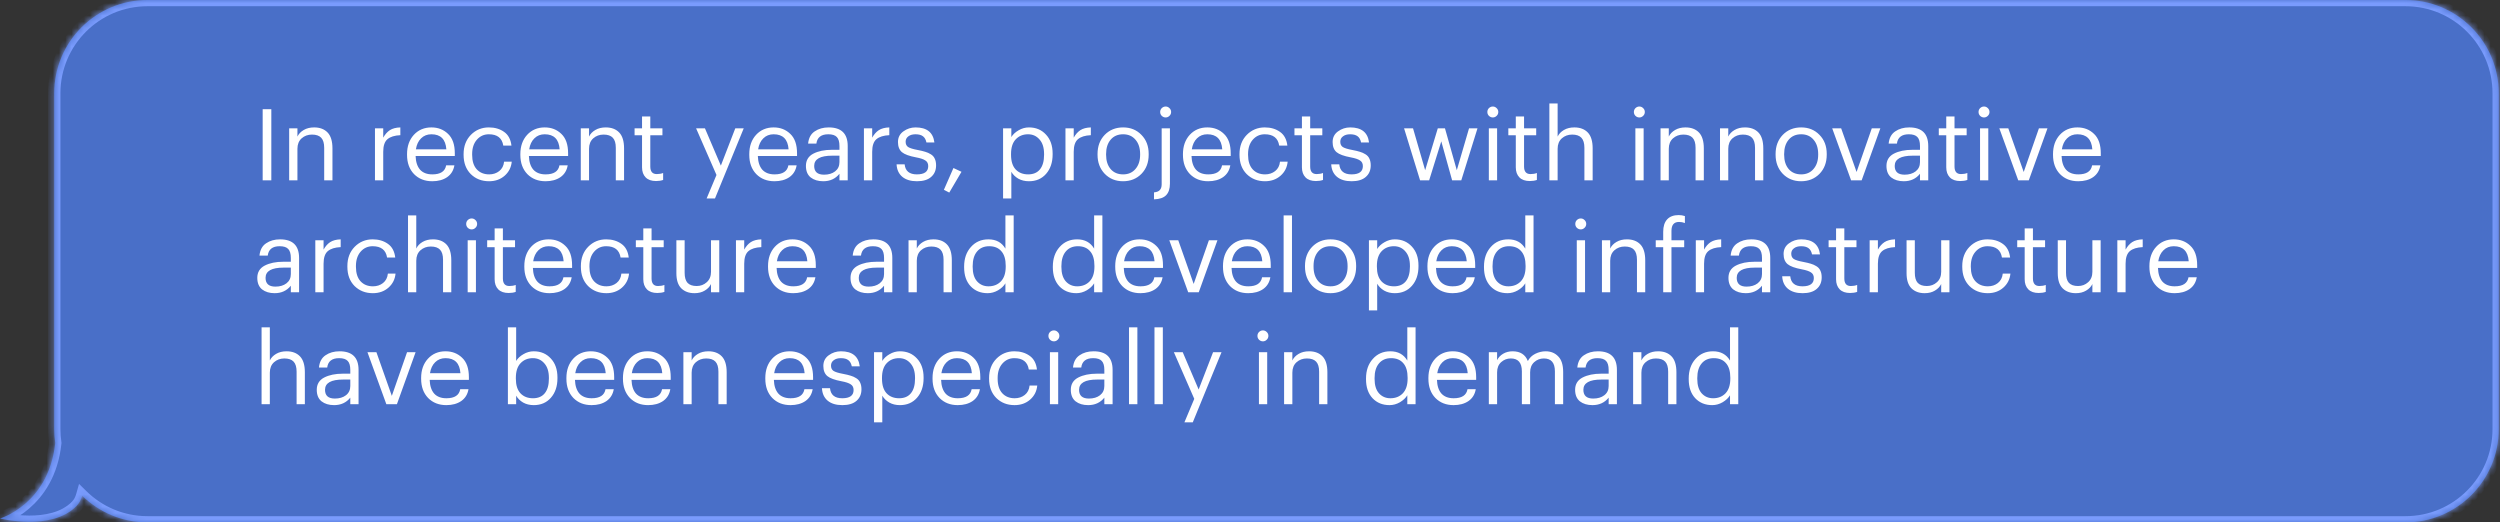 <?xml version="1.0" encoding="UTF-8"?> <svg xmlns="http://www.w3.org/2000/svg" width="402" height="84" viewBox="0 0 402 84" fill="none"><rect x="0" y="0" width="402" height="84" fill="#333333" stroke="none"/><mask id="path-1-inside-1_48_1341" fill="white"><path fill-rule="evenodd" clip-rule="evenodd" d="M23.717 0C15.433 0 8.717 6.716 8.717 15V69C8.717 69.759 8.773 70.505 8.882 71.233C7.845 81.089 -0 83.369 -0 83.369C-0 83.369 8.301 85.467 12.293 81.369C12.733 80.918 13.03 80.353 13.213 79.708C15.919 82.363 19.627 84 23.717 84H386.797C395.081 84 401.797 77.284 401.797 69V15C401.797 6.716 395.081 0 386.797 0H23.717Z"></path></mask><path fill-rule="evenodd" clip-rule="evenodd" d="M23.717 0C15.433 0 8.717 6.716 8.717 15V69C8.717 69.759 8.773 70.505 8.882 71.233C7.845 81.089 -0 83.369 -0 83.369C-0 83.369 8.301 85.467 12.293 81.369C12.733 80.918 13.03 80.353 13.213 79.708C15.919 82.363 19.627 84 23.717 84H386.797C395.081 84 401.797 77.284 401.797 69V15C401.797 6.716 395.081 0 386.797 0H23.717Z" fill="#496FC8"></path><path d="M8.882 71.233L9.877 71.338L9.89 71.212L9.871 71.086L8.882 71.233ZM-0 83.369L-0.279 82.409L-3.815 83.436L-0.246 84.338L-0 83.369ZM12.293 81.369L13.009 82.067L13.009 82.067L12.293 81.369ZM13.213 79.708L13.913 78.994L12.709 77.813L12.25 79.436L13.213 79.708ZM9.717 15C9.717 7.268 15.985 1 23.717 1V-1C14.88 -1 7.717 6.163 7.717 15H9.717ZM9.717 69V15H7.717V69H9.717ZM9.871 71.086C9.77 70.406 9.717 69.709 9.717 69H7.717C7.717 69.808 7.777 70.604 7.893 71.381L9.871 71.086ZM-0 83.369C0.279 84.329 0.279 84.329 0.28 84.329C0.28 84.329 0.281 84.329 0.281 84.328C0.282 84.328 0.283 84.328 0.284 84.327C0.287 84.327 0.289 84.326 0.293 84.325C0.299 84.323 0.308 84.32 0.318 84.317C0.339 84.311 0.367 84.302 0.402 84.29C0.472 84.267 0.57 84.233 0.691 84.187C0.934 84.096 1.274 83.956 1.681 83.757C2.494 83.359 3.582 82.722 4.705 81.755C6.965 79.807 9.328 76.549 9.877 71.338L7.888 71.129C7.399 75.774 5.321 78.583 3.399 80.24C2.43 81.074 1.493 81.623 0.802 81.96C0.457 82.129 0.176 82.244 -0.014 82.316C-0.109 82.352 -0.181 82.376 -0.226 82.391C-0.249 82.399 -0.265 82.404 -0.274 82.407C-0.279 82.408 -0.281 82.409 -0.282 82.409C-0.283 82.409 -0.283 82.409 -0.282 82.409C-0.282 82.409 -0.282 82.409 -0.281 82.409C-0.281 82.409 -0.281 82.409 -0.28 82.409C-0.28 82.409 -0.279 82.409 -0 83.369ZM11.576 80.671C9.874 82.419 7.156 82.918 4.654 82.906C3.431 82.9 2.32 82.772 1.515 82.645C1.113 82.582 0.79 82.519 0.57 82.472C0.46 82.449 0.376 82.43 0.32 82.417C0.293 82.411 0.272 82.406 0.26 82.403C0.253 82.401 0.249 82.4 0.246 82.4C0.245 82.399 0.244 82.399 0.244 82.399C0.244 82.399 0.244 82.399 0.244 82.399C0.244 82.399 0.244 82.399 0.244 82.399C0.244 82.399 0.245 82.399 -0 83.369C-0.246 84.338 -0.245 84.338 -0.245 84.338C-0.245 84.338 -0.244 84.339 -0.244 84.339C-0.243 84.339 -0.243 84.339 -0.242 84.339C-0.24 84.34 -0.238 84.34 -0.235 84.341C-0.23 84.342 -0.222 84.344 -0.213 84.346C-0.194 84.351 -0.167 84.357 -0.133 84.365C-0.065 84.381 0.033 84.403 0.158 84.43C0.407 84.482 0.764 84.551 1.203 84.62C2.079 84.759 3.293 84.899 4.644 84.906C7.291 84.918 10.719 84.418 13.009 82.067L11.576 80.671ZM12.25 79.436C12.104 79.953 11.879 80.361 11.576 80.671L13.009 82.067C13.586 81.474 13.957 80.752 14.175 79.98L12.25 79.436ZM23.717 83C19.899 83 16.439 81.473 13.913 78.994L12.512 80.422C15.398 83.252 19.354 85 23.717 85V83ZM386.797 83H23.717V85H386.797V83ZM400.797 69C400.797 76.732 394.529 83 386.797 83V85C395.634 85 402.797 77.837 402.797 69H400.797ZM400.797 15V69H402.797V15H400.797ZM386.797 1C394.529 1 400.797 7.268 400.797 15H402.797C402.797 6.163 395.634 -1 386.797 -1V1ZM23.717 1H386.797V-1H23.717V1Z" fill="#799BFD" mask="url(#path-1-inside-1_48_1341)"></path><path d="M42.237 29V17.56H43.629V29H42.237ZM46.498 29V20.632H47.827V21.96C48.029 21.533 48.365 21.181 48.834 20.904C49.304 20.627 49.864 20.488 50.514 20.488C51.432 20.488 52.152 20.76 52.675 21.304C53.197 21.848 53.459 22.701 53.459 23.864V29H52.13V23.768C52.13 23.032 51.971 22.493 51.651 22.152C51.331 21.811 50.834 21.64 50.163 21.64C49.512 21.64 48.957 21.843 48.498 22.248C48.05 22.653 47.827 23.213 47.827 23.928V29H46.498ZM60.295 29V20.632H61.623V22.136C61.911 21.613 62.263 21.213 62.679 20.936C63.106 20.659 63.671 20.509 64.375 20.488V21.736C63.458 21.779 62.77 21.992 62.311 22.376C61.853 22.76 61.623 23.437 61.623 24.408V29H60.295ZM69.501 29.144C68.306 29.144 67.33 28.76 66.573 27.992C65.826 27.213 65.453 26.184 65.453 24.904V24.776C65.453 23.517 65.815 22.488 66.541 21.688C67.277 20.888 68.221 20.488 69.373 20.488C70.439 20.488 71.33 20.835 72.045 21.528C72.77 22.211 73.133 23.251 73.133 24.648V25.08H66.829C66.861 26.04 67.101 26.776 67.549 27.288C68.007 27.789 68.663 28.04 69.517 28.04C70.829 28.04 71.57 27.555 71.741 26.584H73.069C72.93 27.405 72.541 28.04 71.901 28.488C71.261 28.925 70.461 29.144 69.501 29.144ZM66.877 24.008H71.773C71.655 22.397 70.855 21.592 69.373 21.592C68.701 21.592 68.146 21.811 67.709 22.248C67.271 22.675 66.994 23.261 66.877 24.008ZM78.642 29.144C77.458 29.144 76.477 28.76 75.698 27.992C74.93 27.213 74.546 26.184 74.546 24.904V24.776C74.546 23.517 74.936 22.488 75.714 21.688C76.504 20.888 77.469 20.488 78.61 20.488C79.57 20.488 80.386 20.728 81.058 21.208C81.73 21.677 82.125 22.413 82.242 23.416H80.93C80.738 22.2 79.965 21.592 78.61 21.592C77.832 21.592 77.186 21.885 76.674 22.472C76.173 23.048 75.922 23.816 75.922 24.776V24.904C75.922 25.907 76.168 26.68 76.658 27.224C77.16 27.768 77.826 28.04 78.658 28.04C79.288 28.04 79.826 27.864 80.274 27.512C80.733 27.149 80.994 26.643 81.058 25.992H82.29C82.205 26.909 81.821 27.667 81.138 28.264C80.466 28.851 79.634 29.144 78.642 29.144ZM87.719 29.144C86.525 29.144 85.549 28.76 84.791 27.992C84.045 27.213 83.671 26.184 83.671 24.904V24.776C83.671 23.517 84.034 22.488 84.759 21.688C85.495 20.888 86.439 20.488 87.591 20.488C88.658 20.488 89.549 20.835 90.263 21.528C90.989 22.211 91.351 23.251 91.351 24.648V25.08H85.047C85.079 26.04 85.319 26.776 85.767 27.288C86.226 27.789 86.882 28.04 87.735 28.04C89.047 28.04 89.789 27.555 89.959 26.584H91.287C91.149 27.405 90.759 28.04 90.119 28.488C89.479 28.925 88.679 29.144 87.719 29.144ZM85.095 24.008H89.991C89.874 22.397 89.074 21.592 87.591 21.592C86.919 21.592 86.365 21.811 85.927 22.248C85.49 22.675 85.213 23.261 85.095 24.008ZM93.389 29V20.632H94.717V21.96C94.92 21.533 95.256 21.181 95.725 20.904C96.195 20.627 96.754 20.488 97.405 20.488C98.323 20.488 99.043 20.76 99.565 21.304C100.088 21.848 100.349 22.701 100.349 23.864V29H99.021V23.768C99.021 23.032 98.861 22.493 98.541 22.152C98.221 21.811 97.725 21.64 97.053 21.64C96.403 21.64 95.848 21.843 95.389 22.248C94.941 22.653 94.717 23.213 94.717 23.928V29H93.389ZM105.496 29.112C104.76 29.112 104.2 28.915 103.816 28.52C103.432 28.125 103.24 27.587 103.24 26.904V21.752H102.04V20.632H103.24V18.728H104.568V20.632H106.52V21.752H104.568V26.776C104.568 27.587 104.914 27.992 105.608 27.992C105.992 27.992 106.333 27.933 106.632 27.816V28.936C106.301 29.053 105.922 29.112 105.496 29.112ZM113.626 31.912L115.21 28.136L111.93 20.632H113.354L115.914 26.632L118.234 20.632H119.594L114.97 31.912H113.626ZM124.532 29.144C123.337 29.144 122.361 28.76 121.604 27.992C120.857 27.213 120.484 26.184 120.484 24.904V24.776C120.484 23.517 120.847 22.488 121.572 21.688C122.308 20.888 123.252 20.488 124.404 20.488C125.471 20.488 126.361 20.835 127.076 21.528C127.801 22.211 128.164 23.251 128.164 24.648V25.08H121.86C121.892 26.04 122.132 26.776 122.58 27.288C123.039 27.789 123.695 28.04 124.548 28.04C125.86 28.04 126.601 27.555 126.772 26.584H128.1C127.961 27.405 127.572 28.04 126.932 28.488C126.292 28.925 125.492 29.144 124.532 29.144ZM121.908 24.008H126.804C126.687 22.397 125.887 21.592 124.404 21.592C123.732 21.592 123.177 21.811 122.74 22.248C122.303 22.675 122.025 23.261 121.908 24.008ZM132.376 29.144C131.554 29.144 130.882 28.941 130.36 28.536C129.848 28.12 129.592 27.501 129.592 26.68C129.592 25.784 129.986 25.128 130.776 24.712C131.576 24.296 132.578 24.088 133.784 24.088H134.984V23.48C134.984 22.808 134.845 22.328 134.568 22.04C134.29 21.741 133.832 21.592 133.192 21.592C132.04 21.592 131.4 22.093 131.272 23.096H129.944C130.029 22.2 130.381 21.544 131 21.128C131.618 20.701 132.37 20.488 133.256 20.488C135.293 20.488 136.312 21.485 136.312 23.48V29H134.984V27.944C134.344 28.744 133.474 29.144 132.376 29.144ZM132.504 28.088C133.229 28.088 133.821 27.912 134.28 27.56C134.749 27.197 134.984 26.701 134.984 26.072V25.032H133.832C131.89 25.032 130.92 25.581 130.92 26.68C130.92 27.619 131.448 28.088 132.504 28.088ZM138.92 29V20.632H140.248V22.136C140.536 21.613 140.888 21.213 141.304 20.936C141.731 20.659 142.296 20.509 143 20.488V21.736C142.083 21.779 141.395 21.992 140.936 22.376C140.478 22.76 140.248 23.437 140.248 24.408V29H138.92ZM147.45 29.144C146.447 29.144 145.658 28.904 145.082 28.424C144.517 27.944 144.213 27.277 144.17 26.424H145.466C145.573 27.501 146.229 28.04 147.434 28.04C148.65 28.04 149.258 27.597 149.258 26.712C149.258 26.296 149.103 25.992 148.794 25.8C148.495 25.597 147.999 25.432 147.306 25.304C146.218 25.101 145.461 24.824 145.034 24.472C144.607 24.109 144.394 23.565 144.394 22.84C144.394 22.115 144.682 21.544 145.258 21.128C145.845 20.701 146.501 20.488 147.226 20.488C149.039 20.488 150.047 21.293 150.25 22.904H148.97C148.874 22.445 148.687 22.115 148.41 21.912C148.133 21.699 147.733 21.592 147.21 21.592C146.73 21.592 146.346 21.704 146.058 21.928C145.77 22.141 145.626 22.429 145.626 22.792C145.626 23.176 145.759 23.459 146.026 23.64C146.303 23.821 146.821 23.981 147.578 24.12C148.079 24.216 148.479 24.312 148.778 24.408C149.087 24.493 149.386 24.627 149.674 24.808C149.973 24.989 150.186 25.229 150.314 25.528C150.453 25.816 150.522 26.173 150.522 26.6C150.522 27.379 150.255 27.997 149.722 28.456C149.199 28.915 148.442 29.144 147.45 29.144ZM152.641 30.968L151.777 30.52L153.313 27.016L154.609 27.624L152.641 30.968ZM161.295 31.912V20.632H162.623V22.04C162.879 21.613 163.269 21.251 163.791 20.952C164.314 20.643 164.869 20.488 165.455 20.488C166.575 20.488 167.487 20.872 168.191 21.64C168.906 22.397 169.263 23.416 169.263 24.696V24.824C169.263 26.115 168.911 27.16 168.207 27.96C167.514 28.749 166.597 29.144 165.455 29.144C164.805 29.144 164.234 29.005 163.743 28.728C163.253 28.44 162.879 28.072 162.623 27.624V31.912H161.295ZM165.327 28.04C166.159 28.04 166.794 27.768 167.231 27.224C167.669 26.68 167.887 25.901 167.887 24.888V24.76C167.887 23.747 167.642 22.968 167.151 22.424C166.671 21.869 166.058 21.592 165.311 21.592C164.501 21.592 163.839 21.864 163.327 22.408C162.826 22.941 162.575 23.725 162.575 24.76V24.888C162.575 25.923 162.821 26.707 163.311 27.24C163.813 27.773 164.485 28.04 165.327 28.04ZM171.327 29V20.632H172.655V22.136C172.943 21.613 173.295 21.213 173.711 20.936C174.137 20.659 174.703 20.509 175.407 20.488V21.736C174.489 21.779 173.801 21.992 173.343 22.376C172.884 22.76 172.655 23.437 172.655 24.408V29H171.327ZM180.596 28.04C181.428 28.04 182.089 27.752 182.58 27.176C183.081 26.6 183.332 25.837 183.332 24.888V24.776C183.332 23.805 183.081 23.032 182.58 22.456C182.089 21.88 181.428 21.592 180.596 21.592C179.753 21.592 179.087 21.88 178.596 22.456C178.105 23.032 177.86 23.8 177.86 24.76V24.888C177.86 25.848 178.105 26.616 178.596 27.192C179.087 27.757 179.753 28.04 180.596 28.04ZM180.58 29.144C179.396 29.144 178.415 28.744 177.636 27.944C176.868 27.133 176.484 26.115 176.484 24.888V24.76C176.484 23.512 176.868 22.488 177.636 21.688C178.415 20.888 179.401 20.488 180.596 20.488C181.791 20.488 182.772 20.888 183.54 21.688C184.319 22.477 184.708 23.496 184.708 24.744V24.872C184.708 26.131 184.319 27.16 183.54 27.96C182.761 28.749 181.775 29.144 180.58 29.144ZM185.564 32.056V30.936C186.012 30.893 186.327 30.765 186.508 30.552C186.7 30.339 186.796 30.035 186.796 29.64V20.632H188.124V29.528C188.124 30.349 187.921 30.968 187.516 31.384C187.121 31.8 186.471 32.024 185.564 32.056ZM188.044 18.632C187.873 18.803 187.671 18.888 187.436 18.888C187.201 18.888 186.993 18.803 186.812 18.632C186.641 18.461 186.556 18.253 186.556 18.008C186.556 17.763 186.641 17.555 186.812 17.384C186.993 17.213 187.201 17.128 187.436 17.128C187.671 17.128 187.873 17.213 188.044 17.384C188.225 17.555 188.316 17.763 188.316 18.008C188.316 18.253 188.225 18.461 188.044 18.632ZM194.266 29.144C193.072 29.144 192.096 28.76 191.338 27.992C190.592 27.213 190.218 26.184 190.218 24.904V24.776C190.218 23.517 190.581 22.488 191.306 21.688C192.042 20.888 192.986 20.488 194.138 20.488C195.205 20.488 196.096 20.835 196.81 21.528C197.536 22.211 197.898 23.251 197.898 24.648V25.08H191.594C191.626 26.04 191.866 26.776 192.314 27.288C192.773 27.789 193.429 28.04 194.282 28.04C195.594 28.04 196.336 27.555 196.506 26.584H197.834C197.696 27.405 197.306 28.04 196.666 28.488C196.026 28.925 195.226 29.144 194.266 29.144ZM191.642 24.008H196.538C196.421 22.397 195.621 21.592 194.138 21.592C193.466 21.592 192.912 21.811 192.474 22.248C192.037 22.675 191.76 23.261 191.642 24.008ZM203.408 29.144C202.224 29.144 201.243 28.76 200.464 27.992C199.696 27.213 199.312 26.184 199.312 24.904V24.776C199.312 23.517 199.701 22.488 200.48 21.688C201.269 20.888 202.235 20.488 203.376 20.488C204.336 20.488 205.152 20.728 205.824 21.208C206.496 21.677 206.891 22.413 207.008 23.416H205.696C205.504 22.2 204.731 21.592 203.376 21.592C202.597 21.592 201.952 21.885 201.44 22.472C200.939 23.048 200.688 23.816 200.688 24.776V24.904C200.688 25.907 200.933 26.68 201.424 27.224C201.925 27.768 202.592 28.04 203.424 28.04C204.053 28.04 204.592 27.864 205.04 27.512C205.499 27.149 205.76 26.643 205.824 25.992H207.056C206.971 26.909 206.587 27.667 205.904 28.264C205.232 28.851 204.4 29.144 203.408 29.144ZM211.605 29.112C210.869 29.112 210.309 28.915 209.925 28.52C209.541 28.125 209.349 27.587 209.349 26.904V21.752H208.149V20.632H209.349V18.728H210.677V20.632H212.629V21.752H210.677V26.776C210.677 27.587 211.024 27.992 211.717 27.992C212.101 27.992 212.442 27.933 212.741 27.816V28.936C212.41 29.053 212.032 29.112 211.605 29.112ZM217.341 29.144C216.338 29.144 215.549 28.904 214.973 28.424C214.407 27.944 214.103 27.277 214.061 26.424H215.357C215.463 27.501 216.119 28.04 217.325 28.04C218.541 28.04 219.149 27.597 219.149 26.712C219.149 26.296 218.994 25.992 218.685 25.8C218.386 25.597 217.89 25.432 217.197 25.304C216.109 25.101 215.351 24.824 214.925 24.472C214.498 24.109 214.285 23.565 214.285 22.84C214.285 22.115 214.573 21.544 215.149 21.128C215.735 20.701 216.391 20.488 217.117 20.488C218.93 20.488 219.938 21.293 220.141 22.904H218.861C218.765 22.445 218.578 22.115 218.301 21.912C218.023 21.699 217.623 21.592 217.101 21.592C216.621 21.592 216.237 21.704 215.949 21.928C215.661 22.141 215.517 22.429 215.517 22.792C215.517 23.176 215.65 23.459 215.917 23.64C216.194 23.821 216.711 23.981 217.469 24.12C217.97 24.216 218.37 24.312 218.669 24.408C218.978 24.493 219.277 24.627 219.565 24.808C219.863 24.989 220.077 25.229 220.205 25.528C220.343 25.816 220.413 26.173 220.413 26.6C220.413 27.379 220.146 27.997 219.613 28.456C219.09 28.915 218.333 29.144 217.341 29.144ZM228.35 29L225.774 20.632H227.214L229.166 27.368L231.198 20.632H232.35L234.254 27.368L236.222 20.632H237.582L234.974 29H233.502L231.758 22.728L229.806 29H228.35ZM239.406 29V20.632H240.734V29H239.406ZM240.654 18.632C240.483 18.803 240.28 18.888 240.046 18.888C239.811 18.888 239.603 18.803 239.422 18.632C239.251 18.461 239.166 18.253 239.166 18.008C239.166 17.763 239.251 17.555 239.422 17.384C239.603 17.213 239.811 17.128 240.046 17.128C240.28 17.128 240.483 17.213 240.654 17.384C240.835 17.555 240.926 17.763 240.926 18.008C240.926 18.253 240.835 18.461 240.654 18.632ZM245.996 29.112C245.26 29.112 244.7 28.915 244.316 28.52C243.932 28.125 243.74 27.587 243.74 26.904V21.752H242.54V20.632H243.74V18.728H245.068V20.632H247.02V21.752H245.068V26.776C245.068 27.587 245.414 27.992 246.108 27.992C246.492 27.992 246.833 27.933 247.132 27.816V28.936C246.801 29.053 246.422 29.112 245.996 29.112ZM249.139 29V16.632H250.467V21.96C250.67 21.533 251.006 21.181 251.475 20.904C251.944 20.627 252.504 20.488 253.155 20.488C254.072 20.488 254.792 20.76 255.315 21.304C255.838 21.848 256.099 22.701 256.099 23.864V29H254.771V23.768C254.771 23.032 254.611 22.493 254.291 22.152C253.971 21.811 253.475 21.64 252.803 21.64C252.152 21.64 251.598 21.843 251.139 22.248C250.691 22.653 250.467 23.213 250.467 23.928V29H249.139ZM262.968 29V20.632H264.296V29H262.968ZM264.216 18.632C264.045 18.803 263.843 18.888 263.608 18.888C263.373 18.888 263.165 18.803 262.984 18.632C262.813 18.461 262.728 18.253 262.728 18.008C262.728 17.763 262.813 17.555 262.984 17.384C263.165 17.213 263.373 17.128 263.608 17.128C263.843 17.128 264.045 17.213 264.216 17.384C264.397 17.555 264.488 17.763 264.488 18.008C264.488 18.253 264.397 18.461 264.216 18.632ZM267.014 29V20.632H268.342V21.96C268.545 21.533 268.881 21.181 269.35 20.904C269.819 20.627 270.379 20.488 271.03 20.488C271.947 20.488 272.667 20.76 273.19 21.304C273.713 21.848 273.974 22.701 273.974 23.864V29H272.646V23.768C272.646 23.032 272.486 22.493 272.166 22.152C271.846 21.811 271.35 21.64 270.678 21.64C270.027 21.64 269.473 21.843 269.014 22.248C268.566 22.653 268.342 23.213 268.342 23.928V29H267.014ZM276.577 29V20.632H277.905V21.96C278.107 21.533 278.443 21.181 278.913 20.904C279.382 20.627 279.942 20.488 280.593 20.488C281.51 20.488 282.23 20.76 282.753 21.304C283.275 21.848 283.537 22.701 283.537 23.864V29H282.209V23.768C282.209 23.032 282.049 22.493 281.729 22.152C281.409 21.811 280.913 21.64 280.241 21.64C279.59 21.64 279.035 21.843 278.577 22.248C278.129 22.653 277.905 23.213 277.905 23.928V29H276.577ZM289.627 28.04C290.459 28.04 291.12 27.752 291.611 27.176C292.112 26.6 292.363 25.837 292.363 24.888V24.776C292.363 23.805 292.112 23.032 291.611 22.456C291.12 21.88 290.459 21.592 289.627 21.592C288.784 21.592 288.118 21.88 287.627 22.456C287.136 23.032 286.891 23.8 286.891 24.76V24.888C286.891 25.848 287.136 26.616 287.627 27.192C288.118 27.757 288.784 28.04 289.627 28.04ZM289.611 29.144C288.427 29.144 287.446 28.744 286.667 27.944C285.899 27.133 285.515 26.115 285.515 24.888V24.76C285.515 23.512 285.899 22.488 286.667 21.688C287.446 20.888 288.432 20.488 289.627 20.488C290.822 20.488 291.803 20.888 292.571 21.688C293.35 22.477 293.739 23.496 293.739 24.744V24.872C293.739 26.131 293.35 27.16 292.571 27.96C291.792 28.749 290.806 29.144 289.611 29.144ZM297.657 29L294.617 20.632H296.057L298.537 27.656L300.985 20.632H302.361L299.353 29H297.657ZM306.126 29.144C305.304 29.144 304.632 28.941 304.11 28.536C303.598 28.12 303.342 27.501 303.342 26.68C303.342 25.784 303.736 25.128 304.526 24.712C305.326 24.296 306.328 24.088 307.534 24.088H308.734V23.48C308.734 22.808 308.595 22.328 308.318 22.04C308.04 21.741 307.582 21.592 306.942 21.592C305.79 21.592 305.15 22.093 305.022 23.096H303.694C303.779 22.2 304.131 21.544 304.75 21.128C305.368 20.701 306.12 20.488 307.006 20.488C309.043 20.488 310.062 21.485 310.062 23.48V29H308.734V27.944C308.094 28.744 307.224 29.144 306.126 29.144ZM306.254 28.088C306.979 28.088 307.571 27.912 308.03 27.56C308.499 27.197 308.734 26.701 308.734 26.072V25.032H307.582C305.64 25.032 304.67 25.581 304.67 26.68C304.67 27.619 305.198 28.088 306.254 28.088ZM315.214 29.112C314.478 29.112 313.918 28.915 313.534 28.52C313.15 28.125 312.958 27.587 312.958 26.904V21.752H311.758V20.632H312.958V18.728H314.286V20.632H316.238V21.752H314.286V26.776C314.286 27.587 314.633 27.992 315.326 27.992C315.71 27.992 316.052 27.933 316.35 27.816V28.936C316.02 29.053 315.641 29.112 315.214 29.112ZM318.39 29V20.632H319.718V29H318.39ZM319.638 18.632C319.467 18.803 319.265 18.888 319.03 18.888C318.795 18.888 318.587 18.803 318.406 18.632C318.235 18.461 318.15 18.253 318.15 18.008C318.15 17.763 318.235 17.555 318.406 17.384C318.587 17.213 318.795 17.128 319.03 17.128C319.265 17.128 319.467 17.213 319.638 17.384C319.819 17.555 319.91 17.763 319.91 18.008C319.91 18.253 319.819 18.461 319.638 18.632ZM324.532 29L321.492 20.632H322.932L325.412 27.656L327.86 20.632H329.236L326.228 29H324.532ZM334.173 29.144C332.978 29.144 332.002 28.76 331.245 27.992C330.498 27.213 330.125 26.184 330.125 24.904V24.776C330.125 23.517 330.487 22.488 331.213 21.688C331.949 20.888 332.893 20.488 334.045 20.488C335.111 20.488 336.002 20.835 336.717 21.528C337.442 22.211 337.805 23.251 337.805 24.648V25.08H331.501C331.533 26.04 331.773 26.776 332.221 27.288C332.679 27.789 333.335 28.04 334.189 28.04C335.501 28.04 336.242 27.555 336.413 26.584H337.741C337.602 27.405 337.213 28.04 336.573 28.488C335.933 28.925 335.133 29.144 334.173 29.144ZM331.549 24.008H336.445C336.327 22.397 335.527 21.592 334.045 21.592C333.373 21.592 332.818 21.811 332.381 22.248C331.943 22.675 331.666 23.261 331.549 24.008ZM44.157 47.144C43.336 47.144 42.664 46.941 42.141 46.536C41.629 46.12 41.373 45.501 41.373 44.68C41.373 43.784 41.768 43.128 42.557 42.712C43.357 42.296 44.36 42.088 45.565 42.088H46.765V41.48C46.765 40.808 46.626 40.328 46.349 40.04C46.072 39.741 45.613 39.592 44.973 39.592C43.821 39.592 43.181 40.093 43.053 41.096H41.725C41.81 40.2 42.162 39.544 42.781 39.128C43.4 38.701 44.152 38.488 45.037 38.488C47.074 38.488 48.093 39.485 48.093 41.48V47H46.765V45.944C46.125 46.744 45.256 47.144 44.157 47.144ZM44.285 46.088C45.01 46.088 45.602 45.912 46.061 45.56C46.53 45.197 46.765 44.701 46.765 44.072V43.032H45.613C43.672 43.032 42.701 43.581 42.701 44.68C42.701 45.619 43.229 46.088 44.285 46.088ZM50.702 47V38.632H52.03V40.136C52.318 39.613 52.67 39.213 53.086 38.936C53.512 38.659 54.078 38.509 54.782 38.488V39.736C53.864 39.779 53.176 39.992 52.718 40.376C52.259 40.76 52.03 41.437 52.03 42.408V47H50.702ZM59.955 47.144C58.771 47.144 57.79 46.76 57.011 45.992C56.243 45.213 55.859 44.184 55.859 42.904V42.776C55.859 41.517 56.248 40.488 57.027 39.688C57.816 38.888 58.782 38.488 59.923 38.488C60.883 38.488 61.699 38.728 62.371 39.208C63.043 39.677 63.438 40.413 63.555 41.416H62.243C62.051 40.2 61.278 39.592 59.923 39.592C59.144 39.592 58.499 39.885 57.987 40.472C57.486 41.048 57.235 41.816 57.235 42.776V42.904C57.235 43.907 57.48 44.68 57.971 45.224C58.472 45.768 59.139 46.04 59.971 46.04C60.6 46.04 61.139 45.864 61.587 45.512C62.046 45.149 62.307 44.643 62.371 43.992H63.603C63.518 44.909 63.134 45.667 62.451 46.264C61.779 46.851 60.947 47.144 59.955 47.144ZM65.608 47V34.632H66.936V39.96C67.139 39.533 67.475 39.181 67.944 38.904C68.413 38.627 68.973 38.488 69.624 38.488C70.541 38.488 71.261 38.76 71.784 39.304C72.307 39.848 72.568 40.701 72.568 41.864V47H71.24V41.768C71.24 41.032 71.08 40.493 70.76 40.152C70.44 39.811 69.944 39.64 69.272 39.64C68.621 39.64 68.067 39.843 67.608 40.248C67.16 40.653 66.936 41.213 66.936 41.928V47H65.608ZM75.202 47V38.632H76.53V47H75.202ZM76.45 36.632C76.28 36.803 76.077 36.888 75.842 36.888C75.608 36.888 75.4 36.803 75.218 36.632C75.048 36.461 74.962 36.253 74.962 36.008C74.962 35.763 75.048 35.555 75.218 35.384C75.4 35.213 75.608 35.128 75.842 35.128C76.077 35.128 76.28 35.213 76.45 35.384C76.632 35.555 76.722 35.763 76.722 36.008C76.722 36.253 76.632 36.461 76.45 36.632ZM81.793 47.112C81.056 47.112 80.496 46.915 80.112 46.52C79.728 46.125 79.537 45.587 79.537 44.904V39.752H78.337V38.632H79.537V36.728H80.865V38.632H82.817V39.752H80.865V44.776C80.865 45.587 81.211 45.992 81.904 45.992C82.288 45.992 82.63 45.933 82.928 45.816V46.936C82.598 47.053 82.219 47.112 81.793 47.112ZM88.36 47.144C87.165 47.144 86.189 46.76 85.432 45.992C84.685 45.213 84.312 44.184 84.312 42.904V42.776C84.312 41.517 84.675 40.488 85.4 39.688C86.136 38.888 87.08 38.488 88.232 38.488C89.299 38.488 90.189 38.835 90.904 39.528C91.629 40.211 91.992 41.251 91.992 42.648V43.08H85.688C85.72 44.04 85.96 44.776 86.408 45.288C86.867 45.789 87.523 46.04 88.376 46.04C89.688 46.04 90.429 45.555 90.6 44.584H91.928C91.789 45.405 91.4 46.04 90.76 46.488C90.12 46.925 89.32 47.144 88.36 47.144ZM85.736 42.008H90.632C90.515 40.397 89.715 39.592 88.232 39.592C87.56 39.592 87.005 39.811 86.568 40.248C86.131 40.675 85.853 41.261 85.736 42.008ZM97.502 47.144C96.318 47.144 95.337 46.76 94.558 45.992C93.79 45.213 93.406 44.184 93.406 42.904V42.776C93.406 41.517 93.795 40.488 94.574 39.688C95.363 38.888 96.329 38.488 97.47 38.488C98.43 38.488 99.246 38.728 99.918 39.208C100.59 39.677 100.984 40.413 101.102 41.416H99.79C99.598 40.2 98.825 39.592 97.47 39.592C96.691 39.592 96.046 39.885 95.534 40.472C95.032 41.048 94.782 41.816 94.782 42.776V42.904C94.782 43.907 95.027 44.68 95.518 45.224C96.019 45.768 96.686 46.04 97.518 46.04C98.147 46.04 98.686 45.864 99.134 45.512C99.593 45.149 99.854 44.643 99.918 43.992H101.15C101.064 44.909 100.68 45.667 99.998 46.264C99.326 46.851 98.494 47.144 97.502 47.144ZM105.699 47.112C104.963 47.112 104.403 46.915 104.019 46.52C103.635 46.125 103.443 45.587 103.443 44.904V39.752H102.243V38.632H103.443V36.728H104.771V38.632H106.723V39.752H104.771V44.776C104.771 45.587 105.117 45.992 105.811 45.992C106.195 45.992 106.536 45.933 106.835 45.816V46.936C106.504 47.053 106.125 47.112 105.699 47.112ZM111.674 47.144C110.789 47.144 110.08 46.883 109.546 46.36C109.024 45.837 108.762 45.027 108.762 43.928V38.632H110.09V43.864C110.09 44.6 110.245 45.139 110.554 45.48C110.874 45.821 111.365 45.992 112.026 45.992C112.656 45.992 113.194 45.789 113.642 45.384C114.101 44.979 114.33 44.419 114.33 43.704V38.632H115.658V47H114.33V45.672C114.128 46.099 113.792 46.451 113.322 46.728C112.864 47.005 112.314 47.144 111.674 47.144ZM118.342 47V38.632H119.67V40.136C119.958 39.613 120.31 39.213 120.726 38.936C121.153 38.659 121.718 38.509 122.422 38.488V39.736C121.505 39.779 120.817 39.992 120.358 40.376C119.9 40.76 119.67 41.437 119.67 42.408V47H118.342ZM127.548 47.144C126.353 47.144 125.377 46.76 124.62 45.992C123.873 45.213 123.5 44.184 123.5 42.904V42.776C123.5 41.517 123.862 40.488 124.588 39.688C125.324 38.888 126.268 38.488 127.42 38.488C128.486 38.488 129.377 38.835 130.092 39.528C130.817 40.211 131.18 41.251 131.18 42.648V43.08H124.876C124.908 44.04 125.148 44.776 125.596 45.288C126.054 45.789 126.71 46.04 127.564 46.04C128.876 46.04 129.617 45.555 129.788 44.584H131.116C130.977 45.405 130.588 46.04 129.948 46.488C129.308 46.925 128.508 47.144 127.548 47.144ZM124.924 42.008H129.82C129.702 40.397 128.902 39.592 127.42 39.592C126.748 39.592 126.193 39.811 125.756 40.248C125.318 40.675 125.041 41.261 124.924 42.008ZM139.548 47.144C138.726 47.144 138.054 46.941 137.532 46.536C137.02 46.12 136.764 45.501 136.764 44.68C136.764 43.784 137.158 43.128 137.948 42.712C138.748 42.296 139.75 42.088 140.956 42.088H142.156V41.48C142.156 40.808 142.017 40.328 141.74 40.04C141.462 39.741 141.004 39.592 140.364 39.592C139.212 39.592 138.572 40.093 138.444 41.096H137.116C137.201 40.2 137.553 39.544 138.172 39.128C138.79 38.701 139.542 38.488 140.428 38.488C142.465 38.488 143.484 39.485 143.484 41.48V47H142.156V45.944C141.516 46.744 140.646 47.144 139.548 47.144ZM139.676 46.088C140.401 46.088 140.993 45.912 141.452 45.56C141.921 45.197 142.156 44.701 142.156 44.072V43.032H141.004C139.062 43.032 138.092 43.581 138.092 44.68C138.092 45.619 138.62 46.088 139.676 46.088ZM146.092 47V38.632H147.42V39.96C147.623 39.533 147.959 39.181 148.428 38.904C148.898 38.627 149.458 38.488 150.108 38.488C151.026 38.488 151.746 38.76 152.268 39.304C152.791 39.848 153.052 40.701 153.052 41.864V47H151.724V41.768C151.724 41.032 151.564 40.493 151.244 40.152C150.924 39.811 150.428 39.64 149.756 39.64C149.106 39.64 148.551 39.843 148.092 40.248C147.644 40.653 147.42 41.213 147.42 41.928V47H146.092ZM158.807 47.144C157.687 47.144 156.775 46.771 156.071 46.024C155.377 45.277 155.031 44.264 155.031 42.984V42.856C155.031 41.576 155.393 40.531 156.119 39.72C156.844 38.899 157.783 38.488 158.935 38.488C160.172 38.488 161.084 38.984 161.671 39.976V34.632H162.999V47H161.671V45.56C161.415 45.987 161.02 46.36 160.487 46.68C159.953 46.989 159.393 47.144 158.807 47.144ZM158.951 46.04C159.772 46.04 160.439 45.773 160.951 45.24C161.463 44.696 161.719 43.907 161.719 42.872V42.744C161.719 41.699 161.484 40.915 161.015 40.392C160.556 39.859 159.905 39.592 159.063 39.592C158.231 39.592 157.58 39.875 157.111 40.44C156.641 40.995 156.407 41.779 156.407 42.792V42.92C156.407 43.933 156.641 44.707 157.111 45.24C157.591 45.773 158.204 46.04 158.951 46.04ZM173.072 47.144C171.952 47.144 171.04 46.771 170.336 46.024C169.643 45.277 169.296 44.264 169.296 42.984V42.856C169.296 41.576 169.659 40.531 170.384 39.72C171.11 38.899 172.048 38.488 173.2 38.488C174.438 38.488 175.35 38.984 175.936 39.976V34.632H177.264V47H175.936V45.56C175.68 45.987 175.286 46.36 174.752 46.68C174.219 46.989 173.659 47.144 173.072 47.144ZM173.216 46.04C174.038 46.04 174.704 45.773 175.216 45.24C175.728 44.696 175.984 43.907 175.984 42.872V42.744C175.984 41.699 175.75 40.915 175.28 40.392C174.822 39.859 174.171 39.592 173.328 39.592C172.496 39.592 171.846 39.875 171.376 40.44C170.907 40.995 170.672 41.779 170.672 42.792V42.92C170.672 43.933 170.907 44.707 171.376 45.24C171.856 45.773 172.47 46.04 173.216 46.04ZM183.376 47.144C182.181 47.144 181.205 46.76 180.448 45.992C179.701 45.213 179.328 44.184 179.328 42.904V42.776C179.328 41.517 179.69 40.488 180.416 39.688C181.152 38.888 182.096 38.488 183.248 38.488C184.314 38.488 185.205 38.835 185.92 39.528C186.645 40.211 187.008 41.251 187.008 42.648V43.08H180.704C180.736 44.04 180.976 44.776 181.424 45.288C181.882 45.789 182.538 46.04 183.392 46.04C184.704 46.04 185.445 45.555 185.616 44.584H186.944C186.805 45.405 186.416 46.04 185.776 46.488C185.136 46.925 184.336 47.144 183.376 47.144ZM180.752 42.008H185.648C185.53 40.397 184.73 39.592 183.248 39.592C182.576 39.592 182.021 39.811 181.584 40.248C181.146 40.675 180.869 41.261 180.752 42.008ZM191.063 47L188.023 38.632H189.463L191.943 45.656L194.391 38.632H195.767L192.759 47H191.063ZM200.704 47.144C199.509 47.144 198.533 46.76 197.776 45.992C197.029 45.213 196.656 44.184 196.656 42.904V42.776C196.656 41.517 197.018 40.488 197.744 39.688C198.48 38.888 199.424 38.488 200.576 38.488C201.642 38.488 202.533 38.835 203.248 39.528C203.973 40.211 204.336 41.251 204.336 42.648V43.08H198.032C198.064 44.04 198.304 44.776 198.752 45.288C199.21 45.789 199.866 46.04 200.72 46.04C202.032 46.04 202.773 45.555 202.944 44.584H204.272C204.133 45.405 203.744 46.04 203.104 46.488C202.464 46.925 201.664 47.144 200.704 47.144ZM198.08 42.008H202.976C202.858 40.397 202.058 39.592 200.576 39.592C199.904 39.592 199.349 39.811 198.912 40.248C198.474 40.675 198.197 41.261 198.08 42.008ZM206.406 47V34.632H207.75V47H206.406ZM213.955 46.04C214.787 46.04 215.449 45.752 215.939 45.176C216.441 44.6 216.691 43.837 216.691 42.888V42.776C216.691 41.805 216.441 41.032 215.939 40.456C215.449 39.88 214.787 39.592 213.955 39.592C213.113 39.592 212.446 39.88 211.955 40.456C211.465 41.032 211.219 41.8 211.219 42.76V42.888C211.219 43.848 211.465 44.616 211.955 45.192C212.446 45.757 213.113 46.04 213.955 46.04ZM213.939 47.144C212.755 47.144 211.774 46.744 210.995 45.944C210.227 45.133 209.843 44.115 209.843 42.888V42.76C209.843 41.512 210.227 40.488 210.995 39.688C211.774 38.888 212.761 38.488 213.955 38.488C215.15 38.488 216.131 38.888 216.899 39.688C217.678 40.477 218.067 41.496 218.067 42.744V42.872C218.067 44.131 217.678 45.16 216.899 45.96C216.121 46.749 215.134 47.144 213.939 47.144ZM220.124 49.912V38.632H221.452V40.04C221.708 39.613 222.097 39.251 222.62 38.952C223.142 38.643 223.697 38.488 224.284 38.488C225.404 38.488 226.316 38.872 227.02 39.64C227.734 40.397 228.092 41.416 228.092 42.696V42.824C228.092 44.115 227.74 45.16 227.036 45.96C226.342 46.749 225.425 47.144 224.284 47.144C223.633 47.144 223.062 47.005 222.572 46.728C222.081 46.44 221.708 46.072 221.452 45.624V49.912H220.124ZM224.156 46.04C224.988 46.04 225.622 45.768 226.06 45.224C226.497 44.68 226.716 43.901 226.716 42.888V42.76C226.716 41.747 226.47 40.968 225.98 40.424C225.5 39.869 224.886 39.592 224.14 39.592C223.329 39.592 222.668 39.864 222.156 40.408C221.654 40.941 221.404 41.725 221.404 42.76V42.888C221.404 43.923 221.649 44.707 222.14 45.24C222.641 45.773 223.313 46.04 224.156 46.04ZM233.579 47.144C232.384 47.144 231.408 46.76 230.651 45.992C229.904 45.213 229.531 44.184 229.531 42.904V42.776C229.531 41.517 229.893 40.488 230.619 39.688C231.355 38.888 232.299 38.488 233.451 38.488C234.517 38.488 235.408 38.835 236.123 39.528C236.848 40.211 237.211 41.251 237.211 42.648V43.08H230.907C230.939 44.04 231.179 44.776 231.627 45.288C232.085 45.789 232.741 46.04 233.595 46.04C234.907 46.04 235.648 45.555 235.819 44.584H237.147C237.008 45.405 236.619 46.04 235.979 46.488C235.339 46.925 234.539 47.144 233.579 47.144ZM230.955 42.008H235.851C235.733 40.397 234.933 39.592 233.451 39.592C232.779 39.592 232.224 39.811 231.787 40.248C231.349 40.675 231.072 41.261 230.955 42.008ZM242.401 47.144C241.281 47.144 240.369 46.771 239.665 46.024C238.971 45.277 238.625 44.264 238.625 42.984V42.856C238.625 41.576 238.987 40.531 239.713 39.72C240.438 38.899 241.377 38.488 242.529 38.488C243.766 38.488 244.678 38.984 245.265 39.976V34.632H246.593V47H245.265V45.56C245.009 45.987 244.614 46.36 244.081 46.68C243.547 46.989 242.987 47.144 242.401 47.144ZM242.545 46.04C243.366 46.04 244.033 45.773 244.545 45.24C245.057 44.696 245.313 43.907 245.313 42.872V42.744C245.313 41.699 245.078 40.915 244.609 40.392C244.15 39.859 243.499 39.592 242.657 39.592C241.825 39.592 241.174 39.875 240.705 40.44C240.235 40.995 240.001 41.779 240.001 42.792V42.92C240.001 43.933 240.235 44.707 240.705 45.24C241.185 45.773 241.798 46.04 242.545 46.04ZM253.546 47V38.632H254.874V47H253.546ZM254.794 36.632C254.623 36.803 254.421 36.888 254.186 36.888C253.951 36.888 253.743 36.803 253.562 36.632C253.391 36.461 253.306 36.253 253.306 36.008C253.306 35.763 253.391 35.555 253.562 35.384C253.743 35.213 253.951 35.128 254.186 35.128C254.421 35.128 254.623 35.213 254.794 35.384C254.975 35.555 255.066 35.763 255.066 36.008C255.066 36.253 254.975 36.461 254.794 36.632ZM257.592 47V38.632H258.92V39.96C259.123 39.533 259.459 39.181 259.928 38.904C260.398 38.627 260.958 38.488 261.608 38.488C262.526 38.488 263.246 38.76 263.768 39.304C264.291 39.848 264.552 40.701 264.552 41.864V47H263.224V41.768C263.224 41.032 263.064 40.493 262.744 40.152C262.424 39.811 261.928 39.64 261.256 39.64C260.606 39.64 260.051 39.843 259.592 40.248C259.144 40.653 258.92 41.213 258.92 41.928V47H257.592ZM267.443 47V39.752H266.243V38.632H267.443V37.272C267.443 36.408 267.651 35.747 268.067 35.288C268.493 34.819 269.117 34.584 269.939 34.584C270.28 34.584 270.611 34.637 270.931 34.744V35.864C270.632 35.747 270.317 35.688 269.987 35.688C269.176 35.688 268.771 36.168 268.771 37.128V38.632H270.819V39.752H268.771V47H267.443ZM272.686 47V38.632H274.014V40.136C274.302 39.613 274.654 39.213 275.07 38.936C275.497 38.659 276.062 38.509 276.766 38.488V39.736C275.849 39.779 275.161 39.992 274.702 40.376C274.243 40.76 274.014 41.437 274.014 42.408V47H272.686ZM280.72 47.144C279.898 47.144 279.226 46.941 278.704 46.536C278.192 46.12 277.936 45.501 277.936 44.68C277.936 43.784 278.33 43.128 279.12 42.712C279.92 42.296 280.922 42.088 282.128 42.088H283.328V41.48C283.328 40.808 283.189 40.328 282.912 40.04C282.634 39.741 282.176 39.592 281.536 39.592C280.384 39.592 279.744 40.093 279.616 41.096H278.288C278.373 40.2 278.725 39.544 279.344 39.128C279.962 38.701 280.714 38.488 281.6 38.488C283.637 38.488 284.656 39.485 284.656 41.48V47H283.328V45.944C282.688 46.744 281.818 47.144 280.72 47.144ZM280.848 46.088C281.573 46.088 282.165 45.912 282.624 45.56C283.093 45.197 283.328 44.701 283.328 44.072V43.032H282.176C280.234 43.032 279.264 43.581 279.264 44.68C279.264 45.619 279.792 46.088 280.848 46.088ZM289.856 47.144C288.853 47.144 288.064 46.904 287.488 46.424C286.923 45.944 286.619 45.277 286.576 44.424H287.872C287.979 45.501 288.635 46.04 289.84 46.04C291.056 46.04 291.664 45.597 291.664 44.712C291.664 44.296 291.509 43.992 291.2 43.8C290.901 43.597 290.405 43.432 289.712 43.304C288.624 43.101 287.867 42.824 287.44 42.472C287.013 42.109 286.8 41.565 286.8 40.84C286.8 40.115 287.088 39.544 287.664 39.128C288.251 38.701 288.907 38.488 289.632 38.488C291.445 38.488 292.453 39.293 292.656 40.904H291.376C291.28 40.445 291.093 40.115 290.816 39.912C290.539 39.699 290.139 39.592 289.616 39.592C289.136 39.592 288.752 39.704 288.464 39.928C288.176 40.141 288.032 40.429 288.032 40.792C288.032 41.176 288.165 41.459 288.432 41.64C288.709 41.821 289.227 41.981 289.984 42.12C290.485 42.216 290.885 42.312 291.184 42.408C291.493 42.493 291.792 42.627 292.08 42.808C292.379 42.989 292.592 43.229 292.72 43.528C292.859 43.816 292.928 44.173 292.928 44.6C292.928 45.379 292.661 45.997 292.128 46.456C291.605 46.915 290.848 47.144 289.856 47.144ZM297.496 47.112C296.76 47.112 296.2 46.915 295.816 46.52C295.432 46.125 295.24 45.587 295.24 44.904V39.752H294.04V38.632H295.24V36.728H296.568V38.632H298.52V39.752H296.568V44.776C296.568 45.587 296.914 45.992 297.608 45.992C297.992 45.992 298.333 45.933 298.632 45.816V46.936C298.301 47.053 297.922 47.112 297.496 47.112ZM300.639 47V38.632H301.967V40.136C302.255 39.613 302.607 39.213 303.023 38.936C303.45 38.659 304.015 38.509 304.719 38.488V39.736C303.802 39.779 303.114 39.992 302.655 40.376C302.196 40.76 301.967 41.437 301.967 42.408V47H300.639ZM309.487 47.144C308.601 47.144 307.892 46.883 307.359 46.36C306.836 45.837 306.575 45.027 306.575 43.928V38.632H307.903V43.864C307.903 44.6 308.057 45.139 308.367 45.48C308.687 45.821 309.177 45.992 309.839 45.992C310.468 45.992 311.007 45.789 311.455 45.384C311.913 44.979 312.143 44.419 312.143 43.704V38.632H313.471V47H312.143V45.672C311.94 46.099 311.604 46.451 311.135 46.728C310.676 47.005 310.127 47.144 309.487 47.144ZM319.627 47.144C318.443 47.144 317.461 46.76 316.683 45.992C315.915 45.213 315.531 44.184 315.531 42.904V42.776C315.531 41.517 315.92 40.488 316.699 39.688C317.488 38.888 318.453 38.488 319.595 38.488C320.555 38.488 321.371 38.728 322.043 39.208C322.715 39.677 323.109 40.413 323.227 41.416H321.915C321.723 40.2 320.949 39.592 319.595 39.592C318.816 39.592 318.171 39.885 317.659 40.472C317.157 41.048 316.907 41.816 316.907 42.776V42.904C316.907 43.907 317.152 44.68 317.643 45.224C318.144 45.768 318.811 46.04 319.643 46.04C320.272 46.04 320.811 45.864 321.259 45.512C321.717 45.149 321.979 44.643 322.043 43.992H323.275C323.189 44.909 322.805 45.667 322.123 46.264C321.451 46.851 320.619 47.144 319.627 47.144ZM327.824 47.112C327.088 47.112 326.528 46.915 326.144 46.52C325.76 46.125 325.568 45.587 325.568 44.904V39.752H324.368V38.632H325.568V36.728H326.896V38.632H328.848V39.752H326.896V44.776C326.896 45.587 327.242 45.992 327.936 45.992C328.32 45.992 328.661 45.933 328.96 45.816V46.936C328.629 47.053 328.25 47.112 327.824 47.112ZM333.799 47.144C332.914 47.144 332.205 46.883 331.671 46.36C331.149 45.837 330.887 45.027 330.887 43.928V38.632H332.215V43.864C332.215 44.6 332.37 45.139 332.679 45.48C332.999 45.821 333.49 45.992 334.151 45.992C334.781 45.992 335.319 45.789 335.767 45.384C336.226 44.979 336.455 44.419 336.455 43.704V38.632H337.783V47H336.455V45.672C336.253 46.099 335.917 46.451 335.447 46.728C334.989 47.005 334.439 47.144 333.799 47.144ZM340.467 47V38.632H341.795V40.136C342.083 39.613 342.435 39.213 342.851 38.936C343.278 38.659 343.843 38.509 344.547 38.488V39.736C343.63 39.779 342.942 39.992 342.483 40.376C342.025 40.76 341.795 41.437 341.795 42.408V47H340.467ZM349.673 47.144C348.478 47.144 347.502 46.76 346.745 45.992C345.998 45.213 345.625 44.184 345.625 42.904V42.776C345.625 41.517 345.987 40.488 346.713 39.688C347.449 38.888 348.393 38.488 349.545 38.488C350.611 38.488 351.502 38.835 352.217 39.528C352.942 40.211 353.305 41.251 353.305 42.648V43.08H347.001C347.033 44.04 347.273 44.776 347.721 45.288C348.179 45.789 348.835 46.04 349.689 46.04C351.001 46.04 351.742 45.555 351.913 44.584H353.241C353.102 45.405 352.713 46.04 352.073 46.488C351.433 46.925 350.633 47.144 349.673 47.144ZM347.049 42.008H351.945C351.827 40.397 351.027 39.592 349.545 39.592C348.873 39.592 348.318 39.811 347.881 40.248C347.443 40.675 347.166 41.261 347.049 42.008ZM42.061 65V52.632H43.389V57.96C43.592 57.533 43.928 57.181 44.397 56.904C44.866 56.627 45.426 56.488 46.077 56.488C46.994 56.488 47.714 56.76 48.237 57.304C48.76 57.848 49.021 58.701 49.021 59.864V65H47.693V59.768C47.693 59.032 47.533 58.493 47.213 58.152C46.893 57.811 46.397 57.64 45.725 57.64C45.074 57.64 44.52 57.843 44.061 58.248C43.613 58.653 43.389 59.213 43.389 59.928V65H42.061ZM53.719 65.144C52.898 65.144 52.226 64.941 51.703 64.536C51.191 64.12 50.935 63.501 50.935 62.68C50.935 61.784 51.33 61.128 52.12 60.712C52.919 60.296 53.922 60.088 55.127 60.088H56.328V59.48C56.328 58.808 56.189 58.328 55.911 58.04C55.634 57.741 55.175 57.592 54.535 57.592C53.383 57.592 52.743 58.093 52.615 59.096H51.288C51.373 58.2 51.725 57.544 52.343 57.128C52.962 56.701 53.714 56.488 54.599 56.488C56.637 56.488 57.656 57.485 57.656 59.48V65H56.328V63.944C55.688 64.744 54.818 65.144 53.719 65.144ZM53.847 64.088C54.573 64.088 55.165 63.912 55.623 63.56C56.093 63.197 56.328 62.701 56.328 62.072V61.032H55.175C53.234 61.032 52.264 61.581 52.264 62.68C52.264 63.619 52.791 64.088 53.847 64.088ZM62.126 65L59.086 56.632H60.526L63.006 63.656L65.454 56.632H66.83L63.822 65H62.126ZM71.766 65.144C70.572 65.144 69.596 64.76 68.838 63.992C68.092 63.213 67.718 62.184 67.718 60.904V60.776C67.718 59.517 68.081 58.488 68.806 57.688C69.542 56.888 70.486 56.488 71.638 56.488C72.705 56.488 73.596 56.835 74.31 57.528C75.036 58.211 75.398 59.251 75.398 60.648V61.08H69.094C69.126 62.04 69.366 62.776 69.814 63.288C70.273 63.789 70.929 64.04 71.782 64.04C73.094 64.04 73.836 63.555 74.006 62.584H75.334C75.196 63.405 74.806 64.04 74.166 64.488C73.526 64.925 72.726 65.144 71.766 65.144ZM69.142 60.008H74.038C73.921 58.397 73.121 57.592 71.638 57.592C70.966 57.592 70.412 57.811 69.974 58.248C69.537 58.675 69.26 59.261 69.142 60.008ZM85.83 65.144C85.18 65.144 84.609 65.005 84.118 64.728C83.628 64.44 83.254 64.072 82.998 63.624V65H81.67V52.632H82.998V58.04C83.254 57.613 83.644 57.251 84.166 56.952C84.689 56.643 85.244 56.488 85.83 56.488C86.95 56.488 87.862 56.872 88.566 57.64C89.281 58.397 89.638 59.416 89.638 60.696V60.824C89.638 62.115 89.286 63.16 88.582 63.96C87.889 64.749 86.972 65.144 85.83 65.144ZM85.702 64.04C86.534 64.04 87.169 63.768 87.606 63.224C88.044 62.68 88.262 61.901 88.262 60.888V60.76C88.262 59.747 88.017 58.968 87.526 58.424C87.046 57.869 86.433 57.592 85.686 57.592C84.876 57.592 84.214 57.864 83.702 58.408C83.201 58.941 82.95 59.725 82.95 60.76V60.888C82.95 61.923 83.196 62.707 83.686 63.24C84.188 63.773 84.86 64.04 85.702 64.04ZM95.126 65.144C93.931 65.144 92.955 64.76 92.198 63.992C91.451 63.213 91.078 62.184 91.078 60.904V60.776C91.078 59.517 91.44 58.488 92.166 57.688C92.902 56.888 93.846 56.488 94.998 56.488C96.064 56.488 96.955 56.835 97.67 57.528C98.395 58.211 98.758 59.251 98.758 60.648V61.08H92.454C92.486 62.04 92.726 62.776 93.174 63.288C93.632 63.789 94.288 64.04 95.142 64.04C96.454 64.04 97.195 63.555 97.366 62.584H98.694C98.555 63.405 98.166 64.04 97.526 64.488C96.886 64.925 96.086 65.144 95.126 65.144ZM92.502 60.008H97.398C97.28 58.397 96.48 57.592 94.998 57.592C94.326 57.592 93.771 57.811 93.334 58.248C92.896 58.675 92.619 59.261 92.502 60.008ZM104.219 65.144C103.025 65.144 102.049 64.76 101.291 63.992C100.545 63.213 100.171 62.184 100.171 60.904V60.776C100.171 59.517 100.534 58.488 101.259 57.688C101.995 56.888 102.939 56.488 104.091 56.488C105.158 56.488 106.049 56.835 106.763 57.528C107.489 58.211 107.851 59.251 107.851 60.648V61.08H101.547C101.579 62.04 101.819 62.776 102.267 63.288C102.726 63.789 103.382 64.04 104.235 64.04C105.547 64.04 106.289 63.555 106.459 62.584H107.787C107.649 63.405 107.259 64.04 106.619 64.488C105.979 64.925 105.179 65.144 104.219 65.144ZM101.595 60.008H106.491C106.374 58.397 105.574 57.592 104.091 57.592C103.419 57.592 102.865 57.811 102.427 58.248C101.99 58.675 101.713 59.261 101.595 60.008ZM109.889 65V56.632H111.217V57.96C111.42 57.533 111.756 57.181 112.225 56.904C112.694 56.627 113.254 56.488 113.905 56.488C114.822 56.488 115.542 56.76 116.065 57.304C116.588 57.848 116.849 58.701 116.849 59.864V65H115.521V59.768C115.521 59.032 115.361 58.493 115.041 58.152C114.721 57.811 114.225 57.64 113.553 57.64C112.902 57.64 112.348 57.843 111.889 58.248C111.441 58.653 111.217 59.213 111.217 59.928V65H109.889ZM127.11 65.144C125.915 65.144 124.939 64.76 124.182 63.992C123.435 63.213 123.062 62.184 123.062 60.904V60.776C123.062 59.517 123.425 58.488 124.15 57.688C124.886 56.888 125.83 56.488 126.982 56.488C128.049 56.488 128.939 56.835 129.654 57.528C130.379 58.211 130.742 59.251 130.742 60.648V61.08H124.438C124.47 62.04 124.71 62.776 125.158 63.288C125.617 63.789 126.273 64.04 127.126 64.04C128.438 64.04 129.179 63.555 129.35 62.584H130.678C130.539 63.405 130.15 64.04 129.51 64.488C128.87 64.925 128.07 65.144 127.11 65.144ZM124.486 60.008H129.382C129.265 58.397 128.465 57.592 126.982 57.592C126.31 57.592 125.755 57.811 125.318 58.248C124.881 58.675 124.603 59.261 124.486 60.008ZM135.45 65.144C134.447 65.144 133.658 64.904 133.082 64.424C132.517 63.944 132.213 63.277 132.17 62.424H133.466C133.573 63.501 134.229 64.04 135.434 64.04C136.65 64.04 137.258 63.597 137.258 62.712C137.258 62.296 137.103 61.992 136.794 61.8C136.495 61.597 135.999 61.432 135.306 61.304C134.218 61.101 133.461 60.824 133.034 60.472C132.607 60.109 132.394 59.565 132.394 58.84C132.394 58.115 132.682 57.544 133.258 57.128C133.845 56.701 134.501 56.488 135.226 56.488C137.039 56.488 138.047 57.293 138.25 58.904H136.97C136.874 58.445 136.687 58.115 136.41 57.912C136.133 57.699 135.733 57.592 135.21 57.592C134.73 57.592 134.346 57.704 134.058 57.928C133.77 58.141 133.626 58.429 133.626 58.792C133.626 59.176 133.759 59.459 134.026 59.64C134.303 59.821 134.821 59.981 135.578 60.12C136.079 60.216 136.479 60.312 136.778 60.408C137.087 60.493 137.386 60.627 137.674 60.808C137.973 60.989 138.186 61.229 138.314 61.528C138.453 61.816 138.522 62.173 138.522 62.6C138.522 63.379 138.255 63.997 137.722 64.456C137.199 64.915 136.442 65.144 135.45 65.144ZM140.545 67.912V56.632H141.873V58.04C142.129 57.613 142.519 57.251 143.041 56.952C143.564 56.643 144.119 56.488 144.705 56.488C145.825 56.488 146.737 56.872 147.441 57.64C148.156 58.397 148.513 59.416 148.513 60.696V60.824C148.513 62.115 148.161 63.16 147.457 63.96C146.764 64.749 145.847 65.144 144.705 65.144C144.055 65.144 143.484 65.005 142.993 64.728C142.503 64.44 142.129 64.072 141.873 63.624V67.912H140.545ZM144.577 64.04C145.409 64.04 146.044 63.768 146.481 63.224C146.919 62.68 147.137 61.901 147.137 60.888V60.76C147.137 59.747 146.892 58.968 146.401 58.424C145.921 57.869 145.308 57.592 144.561 57.592C143.751 57.592 143.089 57.864 142.577 58.408C142.076 58.941 141.825 59.725 141.825 60.76V60.888C141.825 61.923 142.071 62.707 142.561 63.24C143.063 63.773 143.735 64.04 144.577 64.04ZM154.001 65.144C152.806 65.144 151.83 64.76 151.073 63.992C150.326 63.213 149.953 62.184 149.953 60.904V60.776C149.953 59.517 150.315 58.488 151.041 57.688C151.777 56.888 152.721 56.488 153.873 56.488C154.939 56.488 155.83 56.835 156.545 57.528C157.27 58.211 157.633 59.251 157.633 60.648V61.08H151.329C151.361 62.04 151.601 62.776 152.049 63.288C152.507 63.789 153.163 64.04 154.017 64.04C155.329 64.04 156.07 63.555 156.241 62.584H157.569C157.43 63.405 157.041 64.04 156.401 64.488C155.761 64.925 154.961 65.144 154.001 65.144ZM151.377 60.008H156.273C156.155 58.397 155.355 57.592 153.873 57.592C153.201 57.592 152.646 57.811 152.209 58.248C151.771 58.675 151.494 59.261 151.377 60.008ZM163.142 65.144C161.958 65.144 160.977 64.76 160.198 63.992C159.43 63.213 159.046 62.184 159.046 60.904V60.776C159.046 59.517 159.436 58.488 160.214 57.688C161.004 56.888 161.969 56.488 163.11 56.488C164.07 56.488 164.886 56.728 165.558 57.208C166.23 57.677 166.625 58.413 166.742 59.416H165.43C165.238 58.2 164.465 57.592 163.11 57.592C162.332 57.592 161.686 57.885 161.174 58.472C160.673 59.048 160.422 59.816 160.422 60.776V60.904C160.422 61.907 160.668 62.68 161.158 63.224C161.66 63.768 162.326 64.04 163.158 64.04C163.788 64.04 164.326 63.864 164.774 63.512C165.233 63.149 165.494 62.643 165.558 61.992H166.79C166.705 62.909 166.321 63.667 165.638 64.264C164.966 64.851 164.134 65.144 163.142 65.144ZM168.827 65V56.632H170.155V65H168.827ZM170.075 54.632C169.905 54.803 169.702 54.888 169.467 54.888C169.233 54.888 169.025 54.803 168.843 54.632C168.673 54.461 168.587 54.253 168.587 54.008C168.587 53.763 168.673 53.555 168.843 53.384C169.025 53.213 169.233 53.128 169.467 53.128C169.702 53.128 169.905 53.213 170.075 53.384C170.257 53.555 170.347 53.763 170.347 54.008C170.347 54.253 170.257 54.461 170.075 54.632ZM174.97 65.144C174.148 65.144 173.476 64.941 172.954 64.536C172.442 64.12 172.186 63.501 172.186 62.68C172.186 61.784 172.58 61.128 173.37 60.712C174.17 60.296 175.172 60.088 176.378 60.088H177.578V59.48C177.578 58.808 177.439 58.328 177.162 58.04C176.884 57.741 176.426 57.592 175.786 57.592C174.634 57.592 173.994 58.093 173.866 59.096H172.538C172.623 58.2 172.975 57.544 173.594 57.128C174.212 56.701 174.964 56.488 175.85 56.488C177.887 56.488 178.906 57.485 178.906 59.48V65H177.578V63.944C176.938 64.744 176.068 65.144 174.97 65.144ZM175.098 64.088C175.823 64.088 176.415 63.912 176.874 63.56C177.343 63.197 177.578 62.701 177.578 62.072V61.032H176.426C174.484 61.032 173.514 61.581 173.514 62.68C173.514 63.619 174.042 64.088 175.098 64.088ZM181.546 65V52.632H182.89V65H181.546ZM185.64 65V52.632H186.984V65H185.64ZM190.454 67.912L192.038 64.136L188.758 56.632H190.182L192.742 62.632L195.062 56.632H196.422L191.798 67.912H190.454ZM202.437 65V56.632H203.765V65H202.437ZM203.685 54.632C203.514 54.803 203.311 54.888 203.077 54.888C202.842 54.888 202.634 54.803 202.453 54.632C202.282 54.461 202.197 54.253 202.197 54.008C202.197 53.763 202.282 53.555 202.453 53.384C202.634 53.213 202.842 53.128 203.077 53.128C203.311 53.128 203.514 53.213 203.685 53.384C203.866 53.555 203.957 53.763 203.957 54.008C203.957 54.253 203.866 54.461 203.685 54.632ZM206.483 65V56.632H207.811V57.96C208.014 57.533 208.35 57.181 208.819 56.904C209.288 56.627 209.848 56.488 210.499 56.488C211.416 56.488 212.136 56.76 212.659 57.304C213.182 57.848 213.443 58.701 213.443 59.864V65H212.115V59.768C212.115 59.032 211.955 58.493 211.635 58.152C211.315 57.811 210.819 57.64 210.147 57.64C209.496 57.64 208.942 57.843 208.483 58.248C208.035 58.653 207.811 59.213 207.811 59.928V65H206.483ZM223.432 65.144C222.312 65.144 221.4 64.771 220.696 64.024C220.002 63.277 219.656 62.264 219.656 60.984V60.856C219.656 59.576 220.018 58.531 220.744 57.72C221.469 56.899 222.408 56.488 223.56 56.488C224.797 56.488 225.709 56.984 226.296 57.976V52.632H227.624V65H226.296V63.56C226.04 63.987 225.645 64.36 225.112 64.68C224.578 64.989 224.018 65.144 223.432 65.144ZM223.576 64.04C224.397 64.04 225.064 63.773 225.576 63.24C226.088 62.696 226.344 61.907 226.344 60.872V60.744C226.344 59.699 226.109 58.915 225.64 58.392C225.181 57.859 224.53 57.592 223.688 57.592C222.856 57.592 222.205 57.875 221.736 58.44C221.266 58.995 221.032 59.779 221.032 60.792V60.92C221.032 61.933 221.266 62.707 221.736 63.24C222.216 63.773 222.829 64.04 223.576 64.04ZM233.735 65.144C232.54 65.144 231.564 64.76 230.807 63.992C230.06 63.213 229.687 62.184 229.687 60.904V60.776C229.687 59.517 230.05 58.488 230.775 57.688C231.511 56.888 232.455 56.488 233.607 56.488C234.674 56.488 235.564 56.835 236.279 57.528C237.004 58.211 237.367 59.251 237.367 60.648V61.08H231.063C231.095 62.04 231.335 62.776 231.783 63.288C232.242 63.789 232.898 64.04 233.751 64.04C235.063 64.04 235.804 63.555 235.975 62.584H237.303C237.164 63.405 236.775 64.04 236.135 64.488C235.495 64.925 234.695 65.144 233.735 65.144ZM231.111 60.008H236.007C235.89 58.397 235.09 57.592 233.607 57.592C232.935 57.592 232.38 57.811 231.943 58.248C231.506 58.675 231.228 59.261 231.111 60.008ZM239.405 65V56.632H240.733V57.912C240.935 57.496 241.255 57.155 241.693 56.888C242.141 56.621 242.653 56.488 243.229 56.488C244.455 56.488 245.271 57.011 245.677 58.056C245.943 57.544 246.343 57.155 246.877 56.888C247.421 56.621 247.975 56.488 248.541 56.488C249.362 56.488 250.034 56.76 250.557 57.304C251.09 57.837 251.357 58.675 251.357 59.816V65H250.029V59.72C250.029 58.333 249.437 57.64 248.253 57.64C247.655 57.64 247.138 57.837 246.701 58.232C246.263 58.627 246.045 59.176 246.045 59.88V65H244.717V59.72C244.717 58.333 244.125 57.64 242.941 57.64C242.343 57.64 241.826 57.837 241.389 58.232C240.951 58.627 240.733 59.176 240.733 59.88V65H239.405ZM256.063 65.144C255.242 65.144 254.57 64.941 254.047 64.536C253.535 64.12 253.279 63.501 253.279 62.68C253.279 61.784 253.674 61.128 254.463 60.712C255.263 60.296 256.266 60.088 257.471 60.088H258.671V59.48C258.671 58.808 258.533 58.328 258.255 58.04C257.978 57.741 257.519 57.592 256.879 57.592C255.727 57.592 255.087 58.093 254.959 59.096H253.631C253.717 58.2 254.069 57.544 254.687 57.128C255.306 56.701 256.058 56.488 256.943 56.488C258.981 56.488 259.999 57.485 259.999 59.48V65H258.671V63.944C258.031 64.744 257.162 65.144 256.063 65.144ZM256.191 64.088C256.917 64.088 257.509 63.912 257.967 63.56C258.437 63.197 258.671 62.701 258.671 62.072V61.032H257.519C255.578 61.032 254.607 61.581 254.607 62.68C254.607 63.619 255.135 64.088 256.191 64.088ZM262.608 65V56.632H263.936V57.96C264.139 57.533 264.475 57.181 264.944 56.904C265.413 56.627 265.973 56.488 266.624 56.488C267.541 56.488 268.261 56.76 268.784 57.304C269.307 57.848 269.568 58.701 269.568 59.864V65H268.24V59.768C268.24 59.032 268.08 58.493 267.76 58.152C267.44 57.811 266.944 57.64 266.272 57.64C265.621 57.64 265.067 57.843 264.608 58.248C264.16 58.653 263.936 59.213 263.936 59.928V65H262.608ZM275.322 65.144C274.202 65.144 273.29 64.771 272.586 64.024C271.893 63.277 271.546 62.264 271.546 60.984V60.856C271.546 59.576 271.909 58.531 272.634 57.72C273.36 56.899 274.298 56.488 275.45 56.488C276.688 56.488 277.6 56.984 278.186 57.976V52.632H279.514V65H278.186V63.56C277.93 63.987 277.536 64.36 277.002 64.68C276.469 64.989 275.909 65.144 275.322 65.144ZM275.466 64.04C276.288 64.04 276.954 63.773 277.466 63.24C277.978 62.696 278.234 61.907 278.234 60.872V60.744C278.234 59.699 278 58.915 277.53 58.392C277.072 57.859 276.421 57.592 275.578 57.592C274.746 57.592 274.096 57.875 273.626 58.44C273.157 58.995 272.922 59.779 272.922 60.792V60.92C272.922 61.933 273.157 62.707 273.626 63.24C274.106 63.773 274.72 64.04 275.466 64.04Z" fill="white"></path></svg> 
